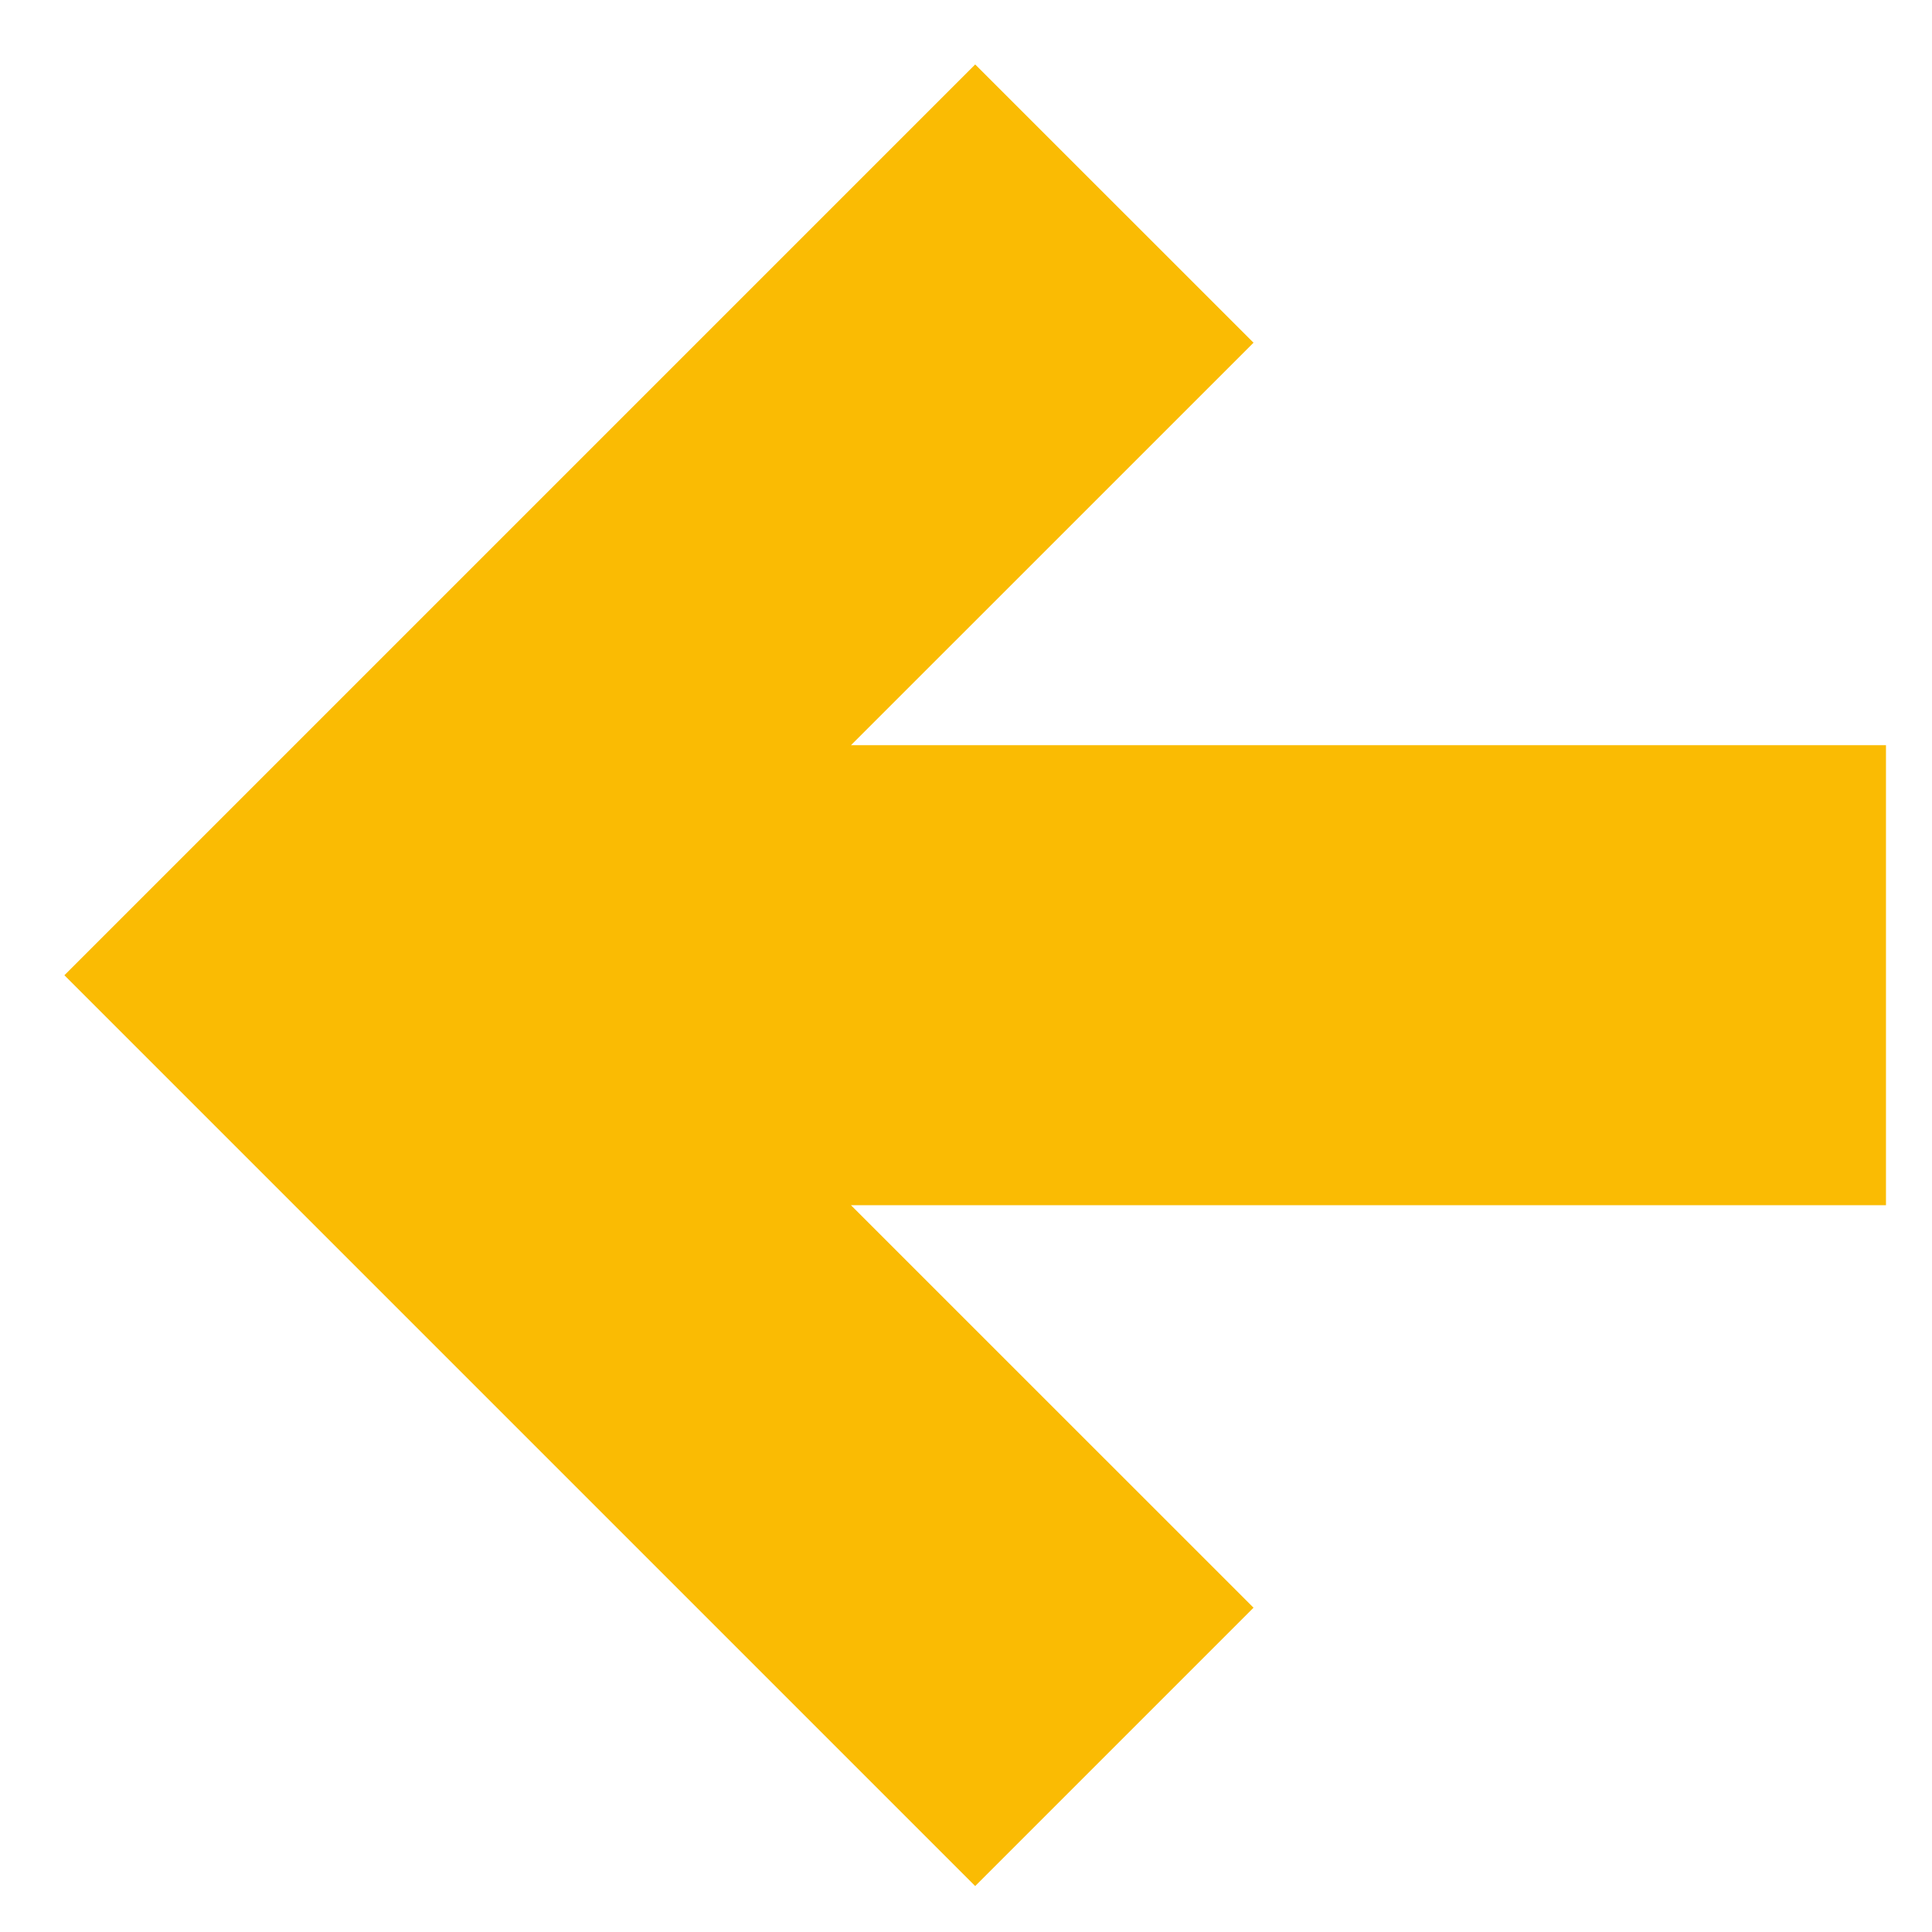 <svg width="28" height="28" viewBox="0 0 28 28" fill="none" xmlns="http://www.w3.org/2000/svg">
<path d="M27.333 10.8V17.467H12.333L18.167 23.3L14.133 27.334L0.933 14.134L14.133 0.934L18.167 4.967L12.333 10.8H27.333Z" fill="#FABB03"/>
</svg>
